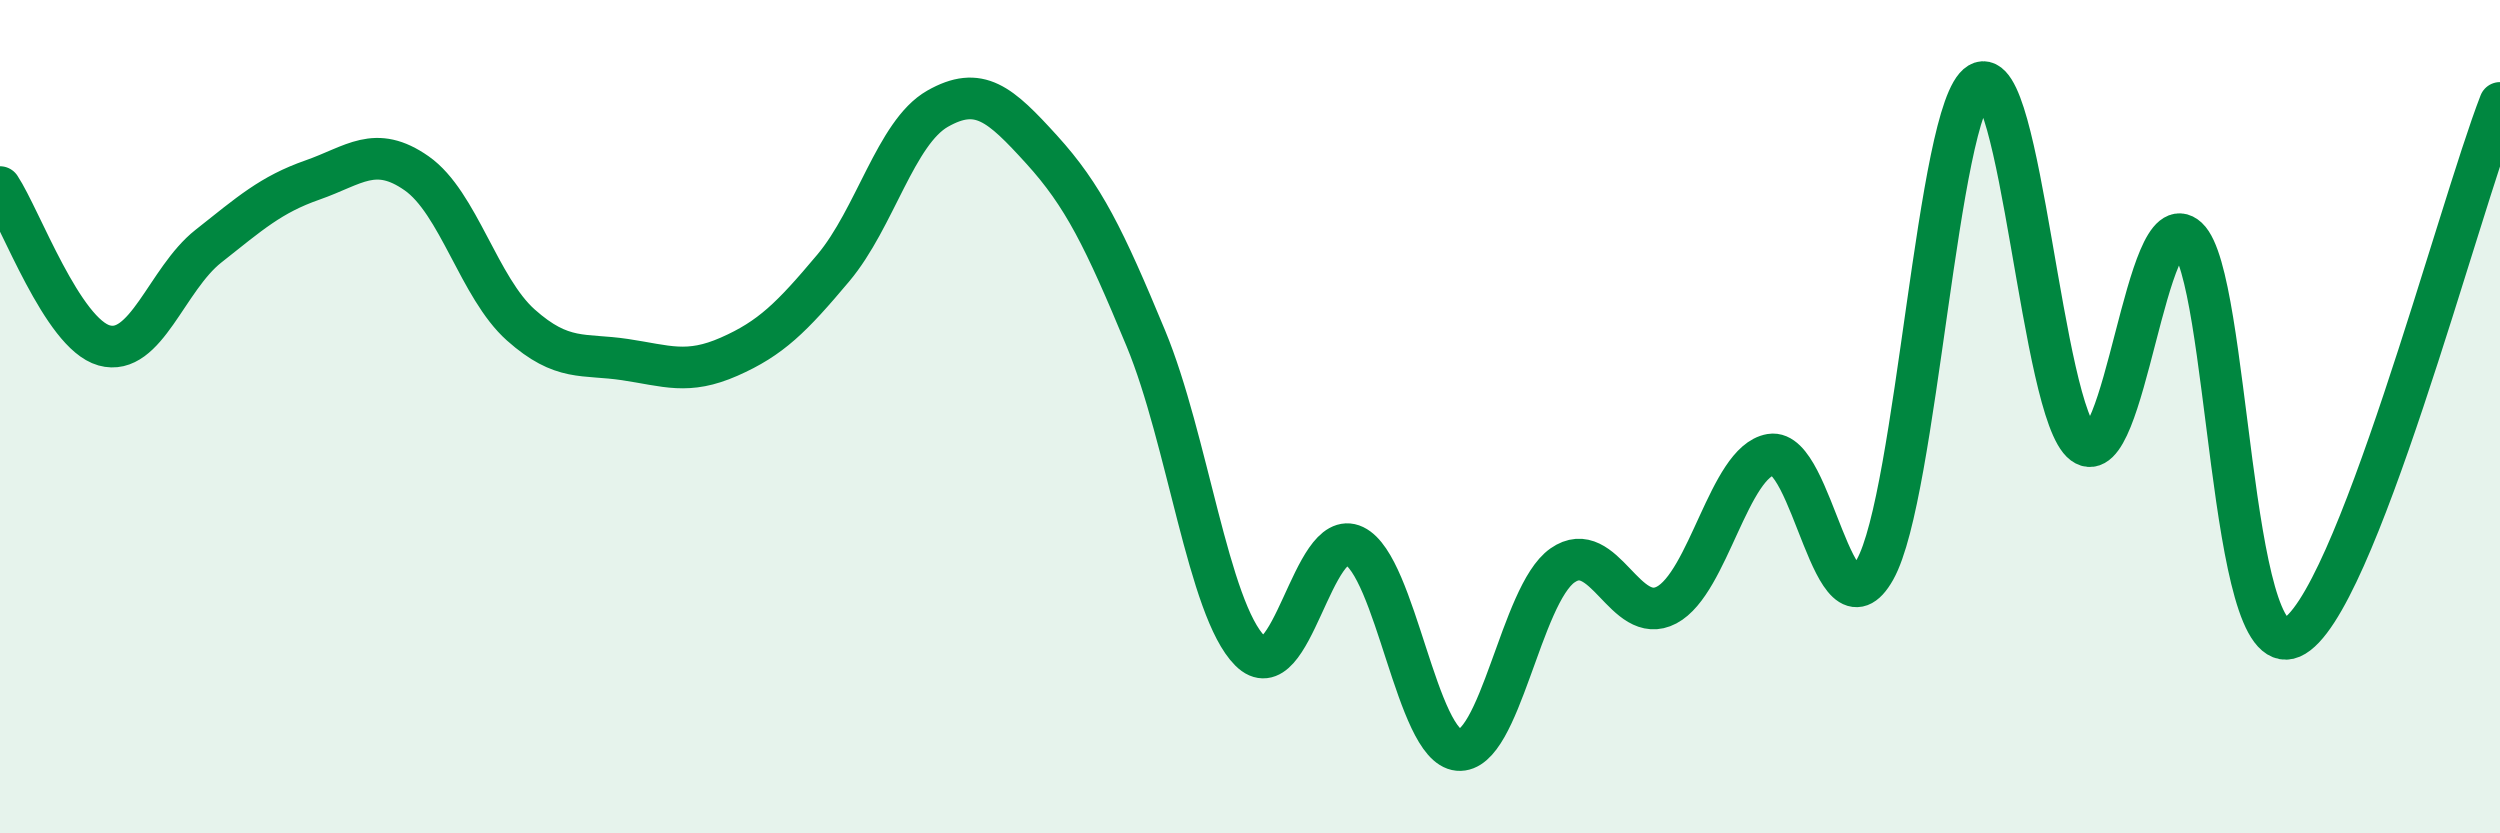 
    <svg width="60" height="20" viewBox="0 0 60 20" xmlns="http://www.w3.org/2000/svg">
      <path
        d="M 0,4.49 C 0.5,5.25 1.5,8.01 2.5,8.29 C 3.5,8.57 4,6.7 5,5.91 C 6,5.12 6.5,4.67 7.5,4.32 C 8.5,3.97 9,3.46 10,4.16 C 11,4.86 11.5,6.91 12.5,7.8 C 13.5,8.69 14,8.48 15,8.63 C 16,8.78 16.5,9 17.5,8.56 C 18.5,8.12 19,7.62 20,6.43 C 21,5.24 21.5,3.18 22.5,2.61 C 23.5,2.04 24,2.49 25,3.59 C 26,4.69 26.5,5.71 27.5,8.12 C 28.5,10.53 29,14.62 30,15.62 C 31,16.62 31.5,12.62 32.5,13.1 C 33.5,13.58 34,17.91 35,18 C 36,18.09 36.5,14.27 37.5,13.57 C 38.5,12.87 39,15.05 40,14.52 C 41,13.99 41.5,11.08 42.5,10.91 C 43.5,10.74 44,15.45 45,13.67 C 46,11.89 46.5,2.6 47.5,2 C 48.5,1.4 49,9.91 50,10.65 C 51,11.39 51.5,4.78 52.5,5.71 C 53.5,6.64 53.5,15.95 55,15.3 C 56.5,14.65 59,5.04 60,2.47L60 20L0 20Z"
        fill="#008740"
        opacity="0.1"
        stroke-linecap="round"
        stroke-linejoin="round"
      />
      <path
        d="M 0,4.49 C 0.5,5.25 1.5,8.01 2.5,8.29 C 3.5,8.57 4,6.7 5,5.91 C 6,5.12 6.5,4.67 7.5,4.32 C 8.5,3.97 9,3.46 10,4.16 C 11,4.86 11.5,6.91 12.5,7.8 C 13.5,8.69 14,8.48 15,8.63 C 16,8.78 16.5,9 17.5,8.56 C 18.5,8.12 19,7.62 20,6.43 C 21,5.24 21.5,3.18 22.5,2.61 C 23.5,2.04 24,2.49 25,3.59 C 26,4.69 26.5,5.71 27.5,8.12 C 28.5,10.53 29,14.62 30,15.62 C 31,16.62 31.5,12.62 32.5,13.1 C 33.5,13.58 34,17.91 35,18 C 36,18.09 36.5,14.27 37.5,13.57 C 38.5,12.87 39,15.05 40,14.52 C 41,13.99 41.5,11.08 42.5,10.91 C 43.5,10.74 44,15.45 45,13.67 C 46,11.89 46.5,2.6 47.5,2 C 48.5,1.4 49,9.91 50,10.65 C 51,11.39 51.5,4.78 52.5,5.71 C 53.5,6.64 53.5,15.95 55,15.3 C 56.5,14.65 59,5.04 60,2.47"
        stroke="#008740"
        stroke-width="1"
        fill="none"
        stroke-linecap="round"
        stroke-linejoin="round"
      />
    </svg>
  